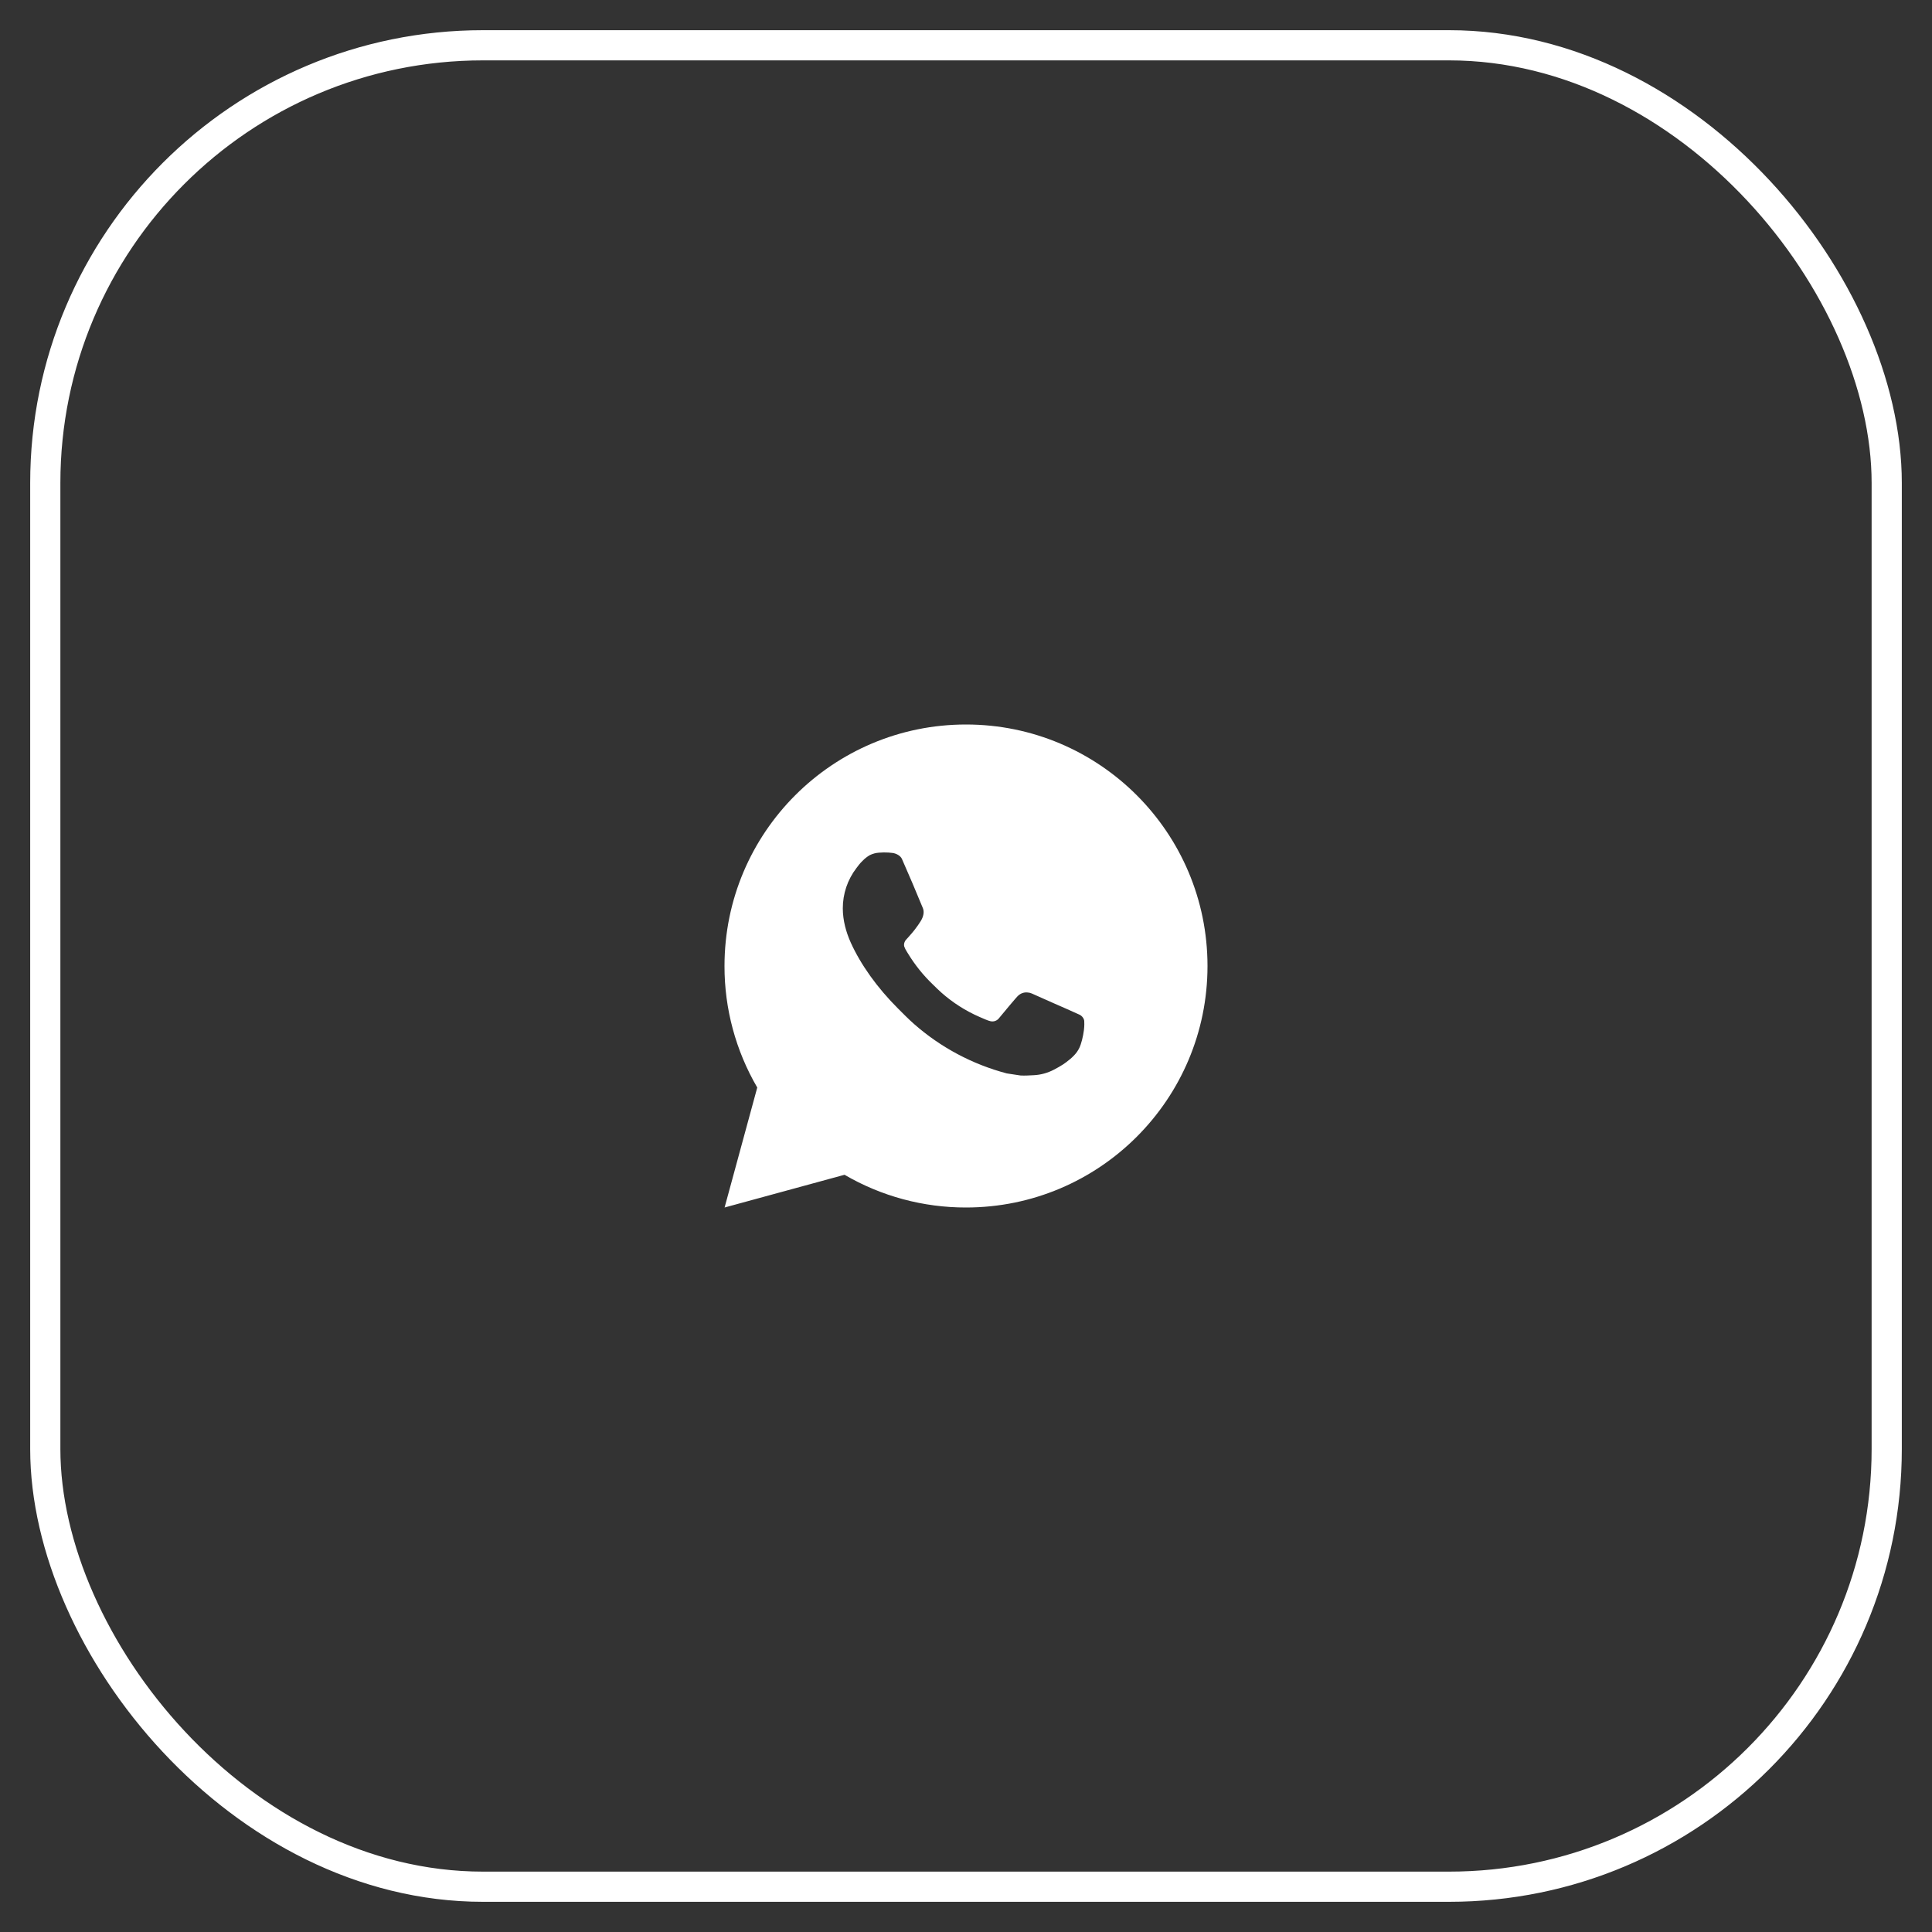 <?xml version="1.0" encoding="UTF-8"?> <svg xmlns="http://www.w3.org/2000/svg" width="64" height="64" viewBox="0 0 64 64" fill="none"><rect x="0" y="0" width="64" height="64" fill="#333333" stroke="none"/><rect x="1.5" y="1.5" width="61" height="61" rx="14.5" stroke="white"></rect><path d="M32 24C36.418 24 40 27.582 40 32C40 36.418 36.418 40 32 40C30.586 40.002 29.197 39.628 27.976 38.916L24.003 40L25.085 36.026C24.372 34.804 23.997 33.414 24 32C24 27.582 27.582 24 32 24ZM29.274 28.24L29.114 28.246C29.01 28.253 28.909 28.281 28.816 28.326C28.729 28.376 28.65 28.437 28.581 28.509C28.485 28.599 28.43 28.678 28.372 28.754C28.076 29.138 27.917 29.611 27.919 30.096C27.921 30.488 28.023 30.87 28.183 31.226C28.51 31.948 29.049 32.712 29.759 33.42C29.93 33.59 30.098 33.762 30.279 33.921C31.162 34.698 32.214 35.258 33.351 35.558L33.806 35.627C33.954 35.635 34.102 35.624 34.25 35.617C34.483 35.605 34.711 35.541 34.917 35.432C35.022 35.378 35.124 35.319 35.223 35.256C35.223 35.256 35.257 35.233 35.323 35.184C35.431 35.104 35.498 35.047 35.587 34.954C35.654 34.884 35.71 34.804 35.755 34.712C35.818 34.582 35.88 34.333 35.906 34.126C35.925 33.967 35.919 33.881 35.917 33.827C35.914 33.742 35.842 33.653 35.765 33.615L35.299 33.406C35.299 33.406 34.603 33.103 34.178 32.91C34.133 32.89 34.085 32.879 34.037 32.877C33.982 32.871 33.927 32.877 33.875 32.895C33.822 32.912 33.775 32.941 33.734 32.978C33.73 32.977 33.677 33.022 33.098 33.723C33.065 33.768 33.02 33.801 32.967 33.82C32.915 33.839 32.858 33.841 32.804 33.827C32.752 33.813 32.701 33.796 32.651 33.774C32.552 33.733 32.518 33.717 32.45 33.688C31.99 33.488 31.565 33.217 31.19 32.886C31.089 32.798 30.995 32.702 30.899 32.609C30.584 32.307 30.31 31.966 30.083 31.594L30.036 31.518C30.003 31.467 29.975 31.412 29.954 31.354C29.924 31.237 30.003 31.142 30.003 31.142C30.003 31.142 30.198 30.93 30.288 30.814C30.376 30.702 30.45 30.594 30.498 30.516C30.593 30.364 30.622 30.208 30.573 30.087C30.349 29.54 30.117 28.996 29.878 28.454C29.831 28.347 29.691 28.27 29.564 28.255C29.521 28.25 29.478 28.246 29.434 28.242C29.327 28.236 29.219 28.237 29.112 28.246L29.274 28.24Z" fill="white"></path></svg> 
